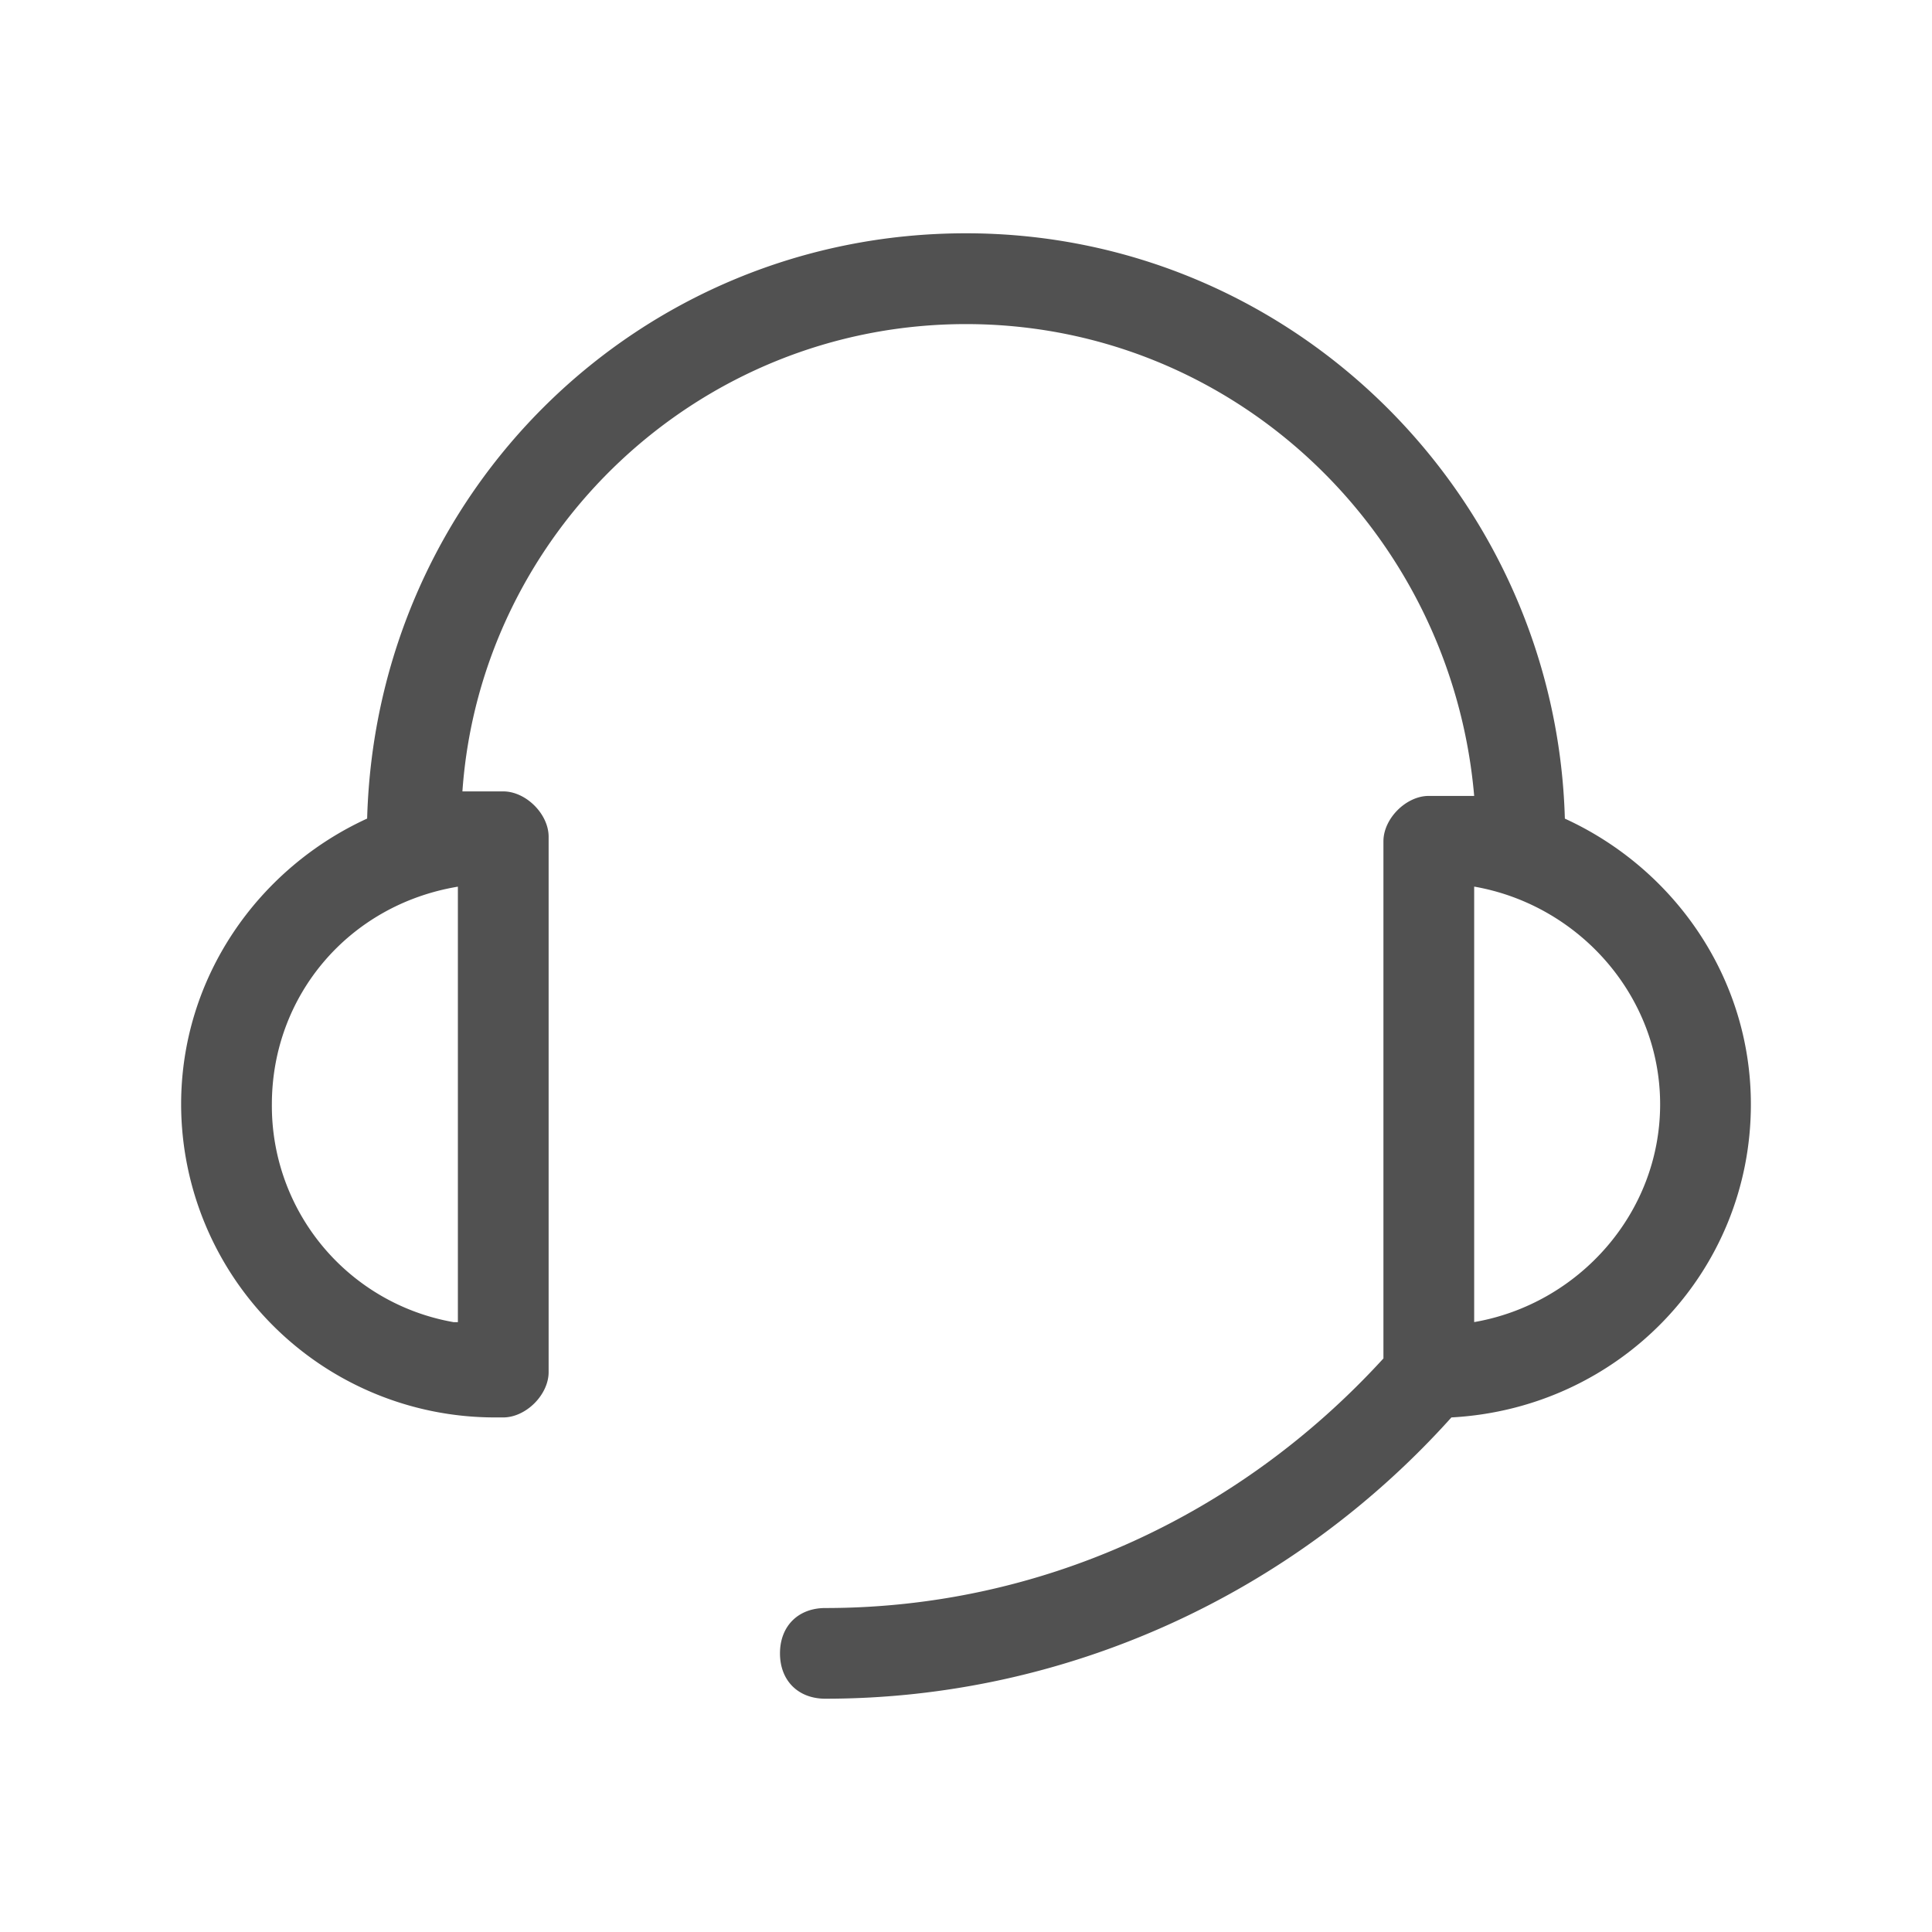 <?xml version="1.0" standalone="no"?><!DOCTYPE svg PUBLIC "-//W3C//DTD SVG 1.1//EN" "http://www.w3.org/Graphics/SVG/1.1/DTD/svg11.dtd"><svg t="1751937600454" class="icon" viewBox="0 0 1024 1024" version="1.1" xmlns="http://www.w3.org/2000/svg" p-id="7584" xmlns:xlink="http://www.w3.org/1999/xlink" width="200" height="200"><path d="M928 585.344c0-67.328-40.832-125.024-98.592-151.456-4.8-170.752-144.288-310.24-317.408-310.24-173.152 0-312.608 137.056-317.408 310.208C136.864 460.32 96 518.016 96 585.344a166.24 166.24 0 0 0 165.92 165.92h4.8c12.032 0 24.064-12 24.064-24.032v-283.744c0-12.032-12.032-24.032-24.064-24.032h-21.632c9.6-137.056 125.024-247.68 266.912-247.68 141.92 0 257.28 110.624 269.344 250.08h-24.096c-12 0-24 12.032-24 24.032V720c-76.96 84.192-182.784 132.288-295.808 132.288-14.432 0-24.032 9.632-24.032 24.032 0 14.432 9.632 24.032 24.032 24.032 127.488 0 247.68-55.328 331.84-149.088 88.96-4.8 158.72-76.928 158.72-165.92zM240.256 700.736a116.384 116.384 0 0 1-96.16-115.392c0-57.696 40.864-105.792 98.592-115.392v230.816h-2.432z m541.088 0v-230.816c55.328 9.632 98.56 57.728 98.56 115.392 0 57.76-43.232 105.856-98.56 115.424z" fill="#515151" p-id="7585"></path></svg>